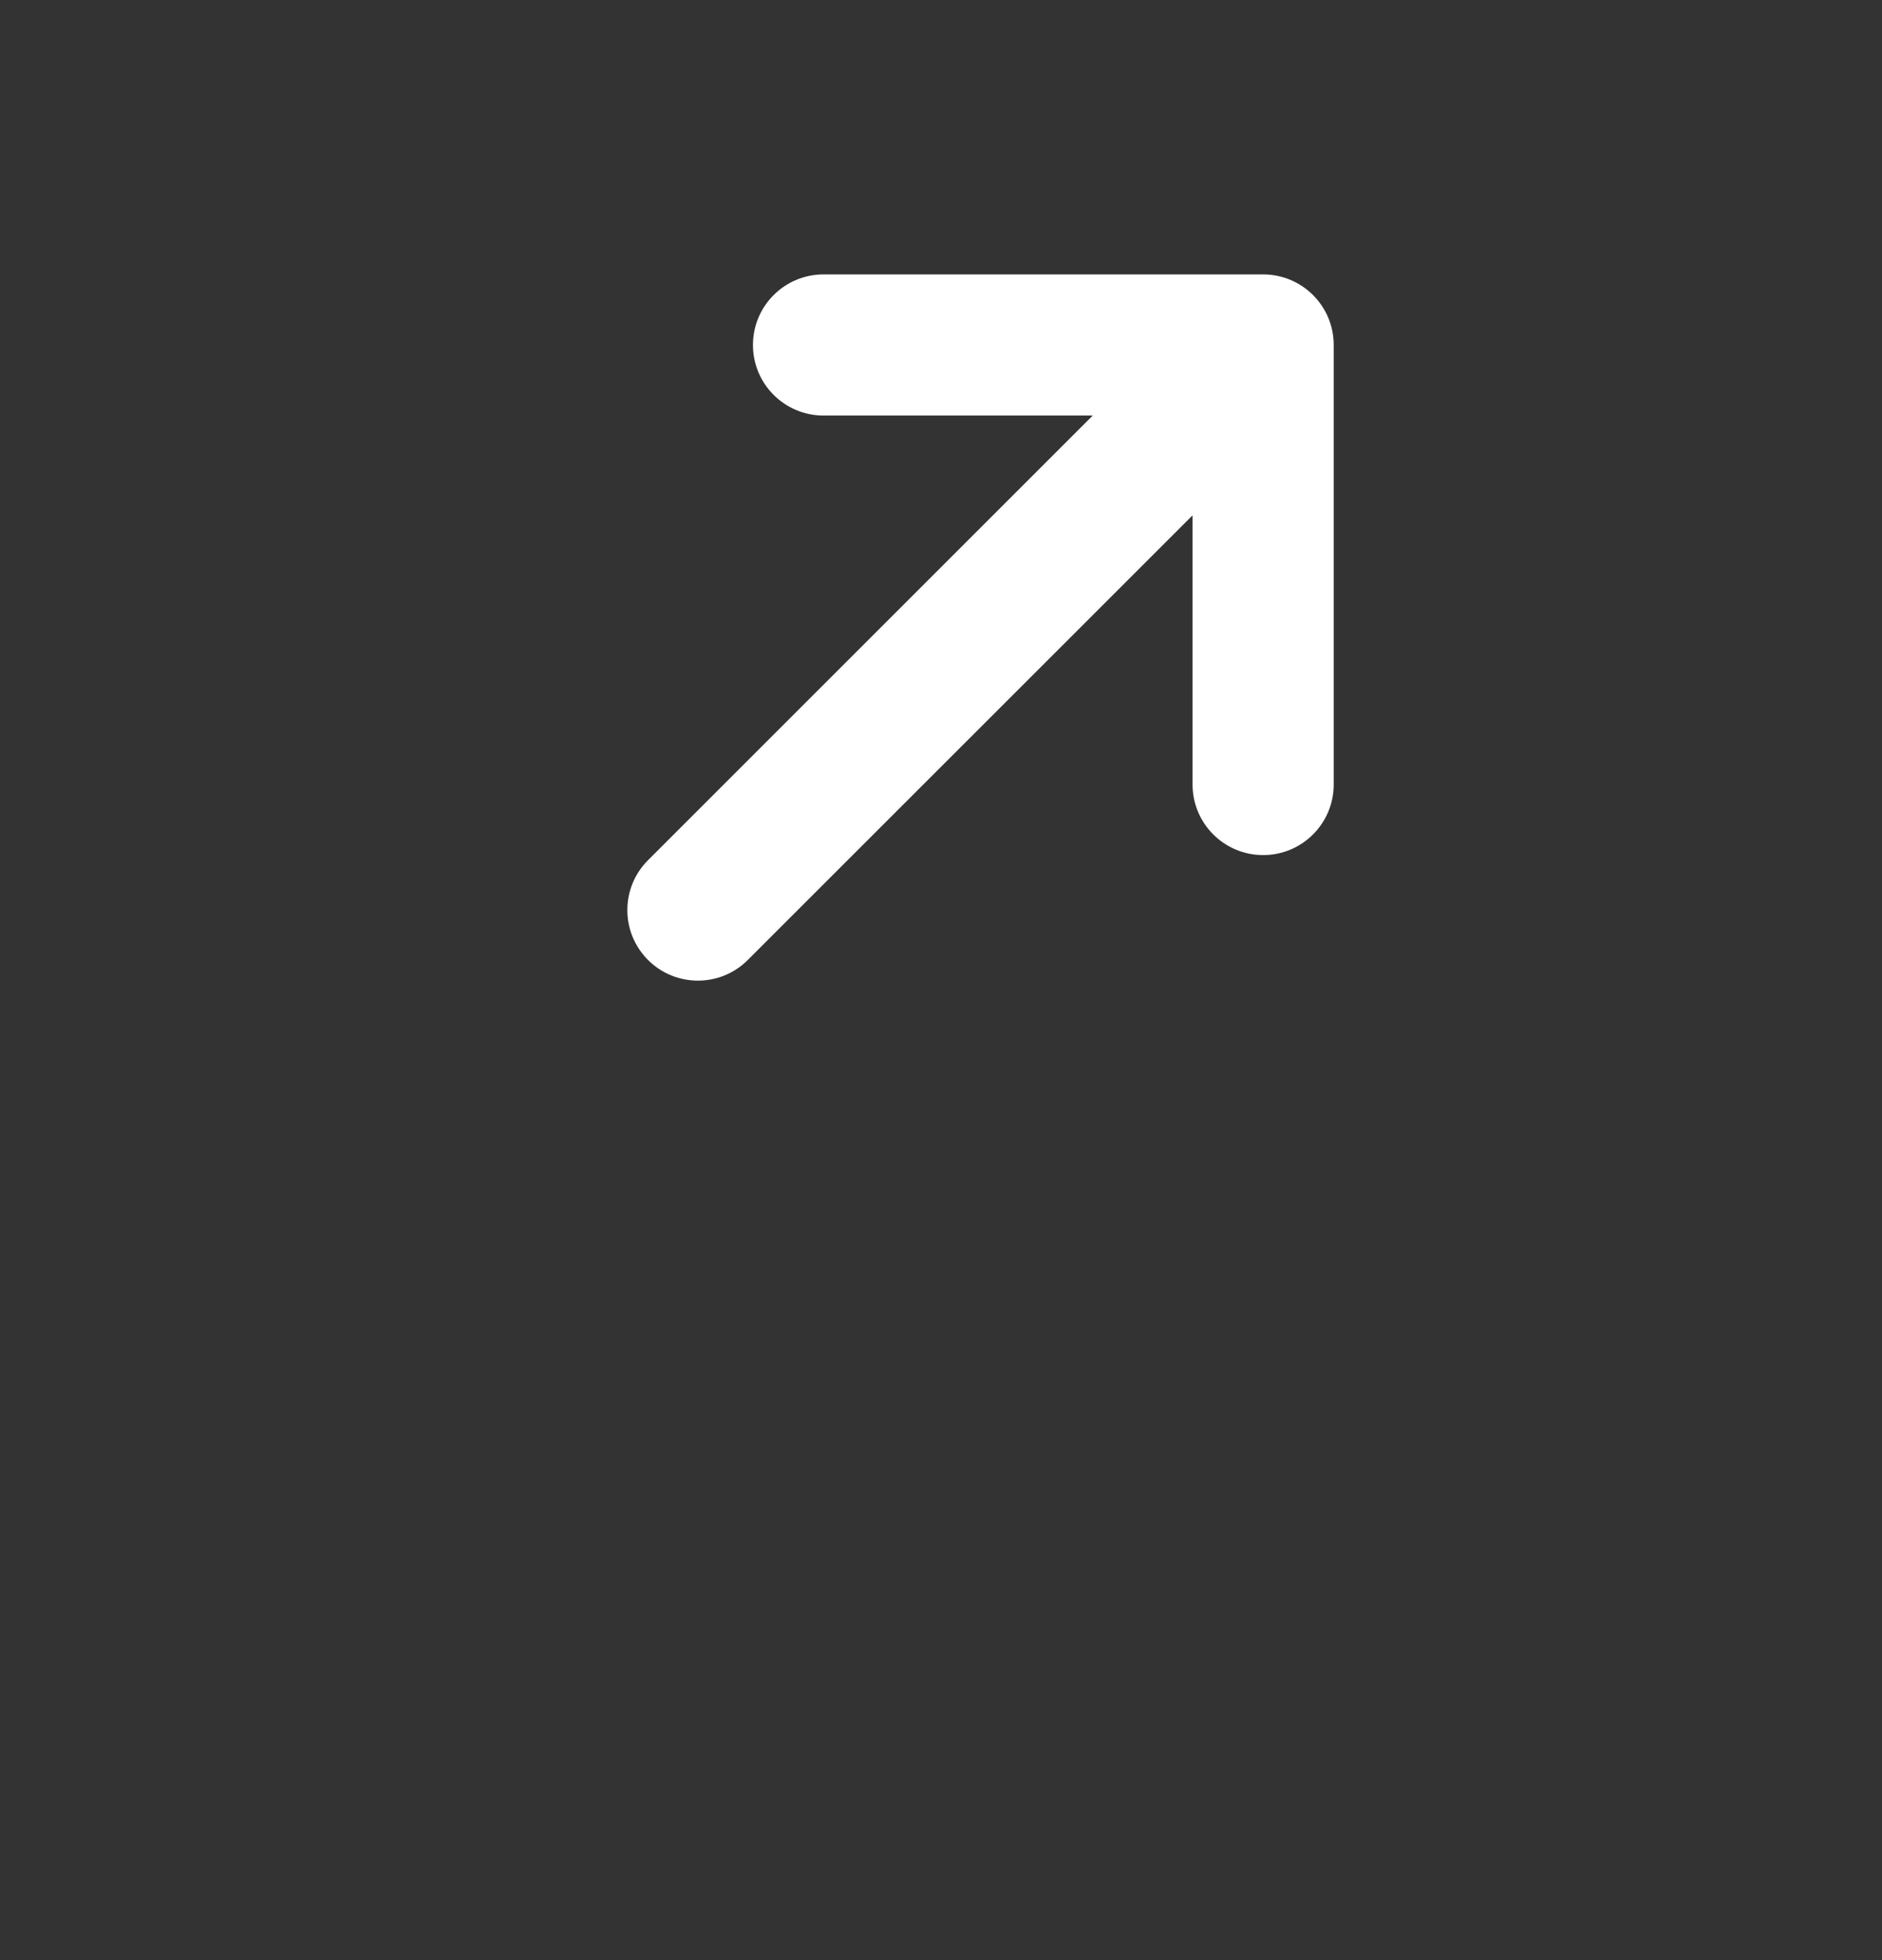 <svg width="24" height="25" viewBox="0 0 24 25" fill="none" xmlns="http://www.w3.org/2000/svg">
<rect x="0" y="0" width="24" height="25" fill="#333333" stroke="none"/>
<path fill-rule="evenodd" clip-rule="evenodd" d="M10.502 3.5C10.005 3.5 9.602 3.903 9.602 4.4C9.602 4.897 10.005 5.3 10.502 5.3H13.935L8.264 10.971C7.912 11.323 7.912 11.892 8.264 12.244C8.615 12.595 9.185 12.595 9.536 12.244L15.208 6.573V10.006C15.208 10.503 15.611 10.906 16.108 10.906C16.605 10.906 17.008 10.503 17.008 10.006V4.4C17.008 3.903 16.605 3.5 16.108 3.5H10.502Z" fill="white"/>
</svg>
